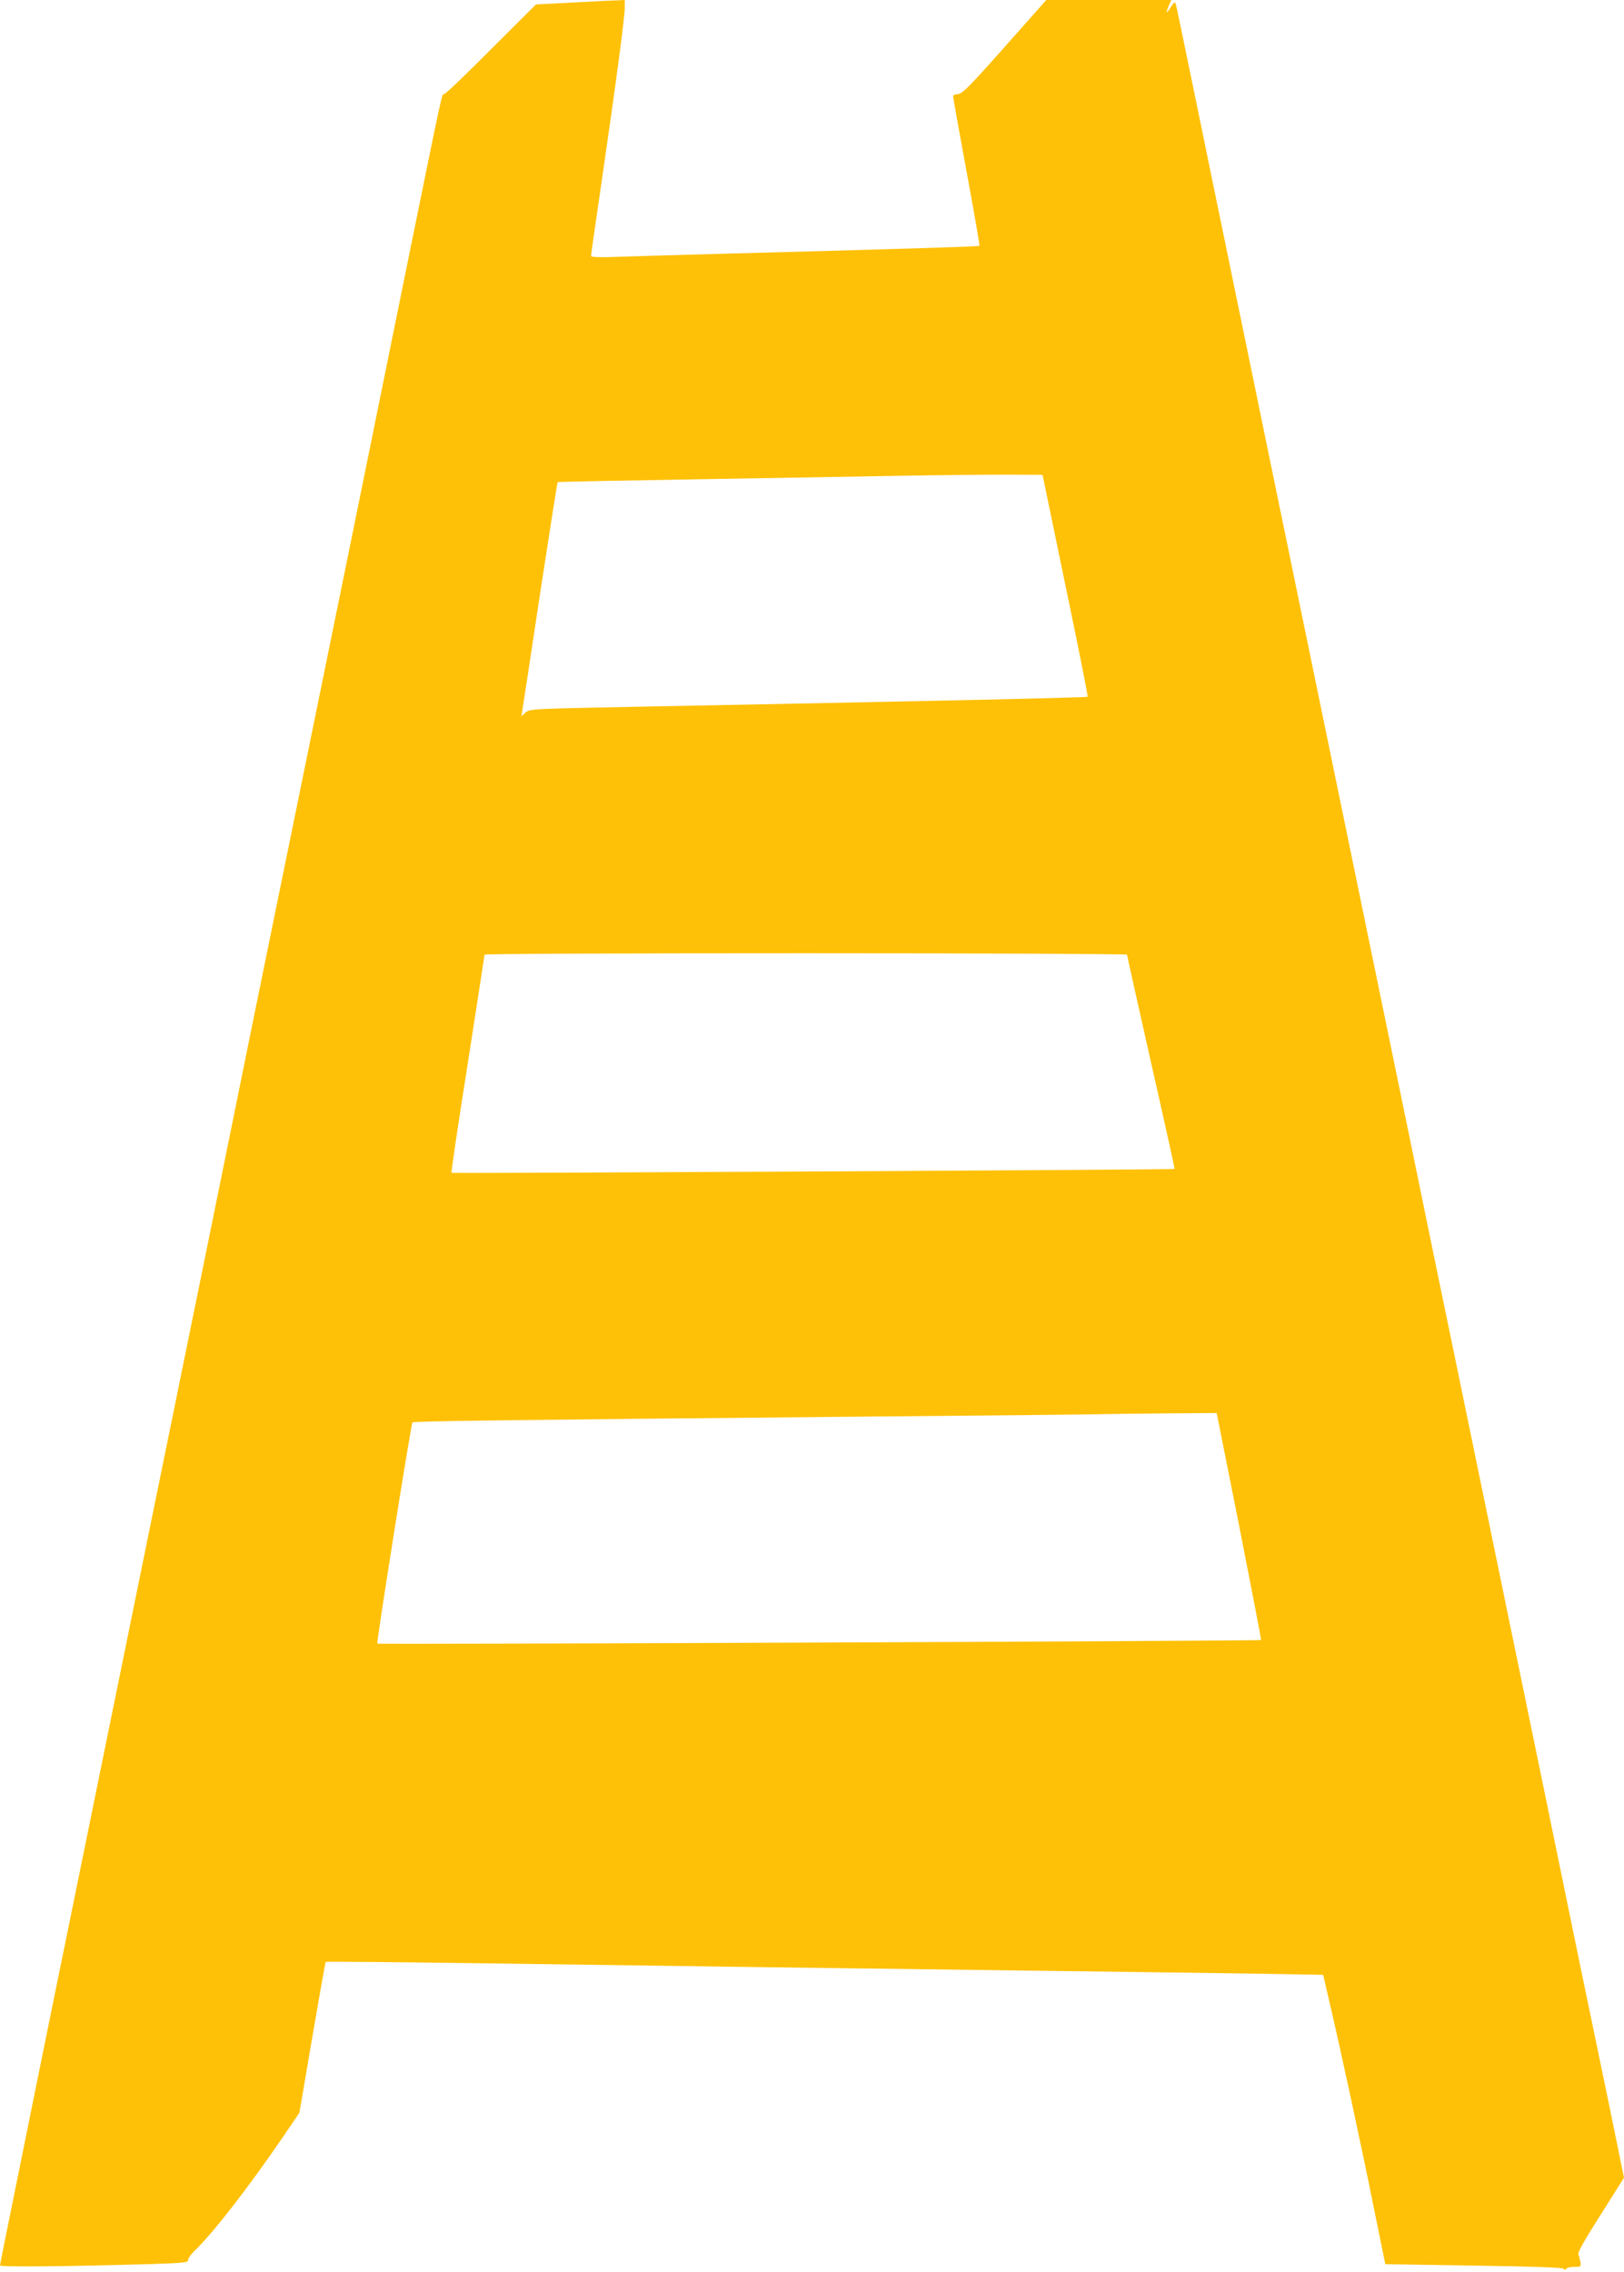 <?xml version="1.0" standalone="no"?>
<!DOCTYPE svg PUBLIC "-//W3C//DTD SVG 20010904//EN"
 "http://www.w3.org/TR/2001/REC-SVG-20010904/DTD/svg10.dtd">
<svg version="1.0" xmlns="http://www.w3.org/2000/svg"
 width="915pt" height="1280pt" viewBox="0 0 915 1280"
 preserveAspectRatio="xMidYMid meet">
<g transform="translate(0,1280) scale(0.1,-0.1)"
fill="#ffc107" stroke="none">
<path d="M3233 12786 l-213 -11 -253 -252 c-138 -139 -257 -253 -264 -253 -14
0 -5 41 -193 -882 -88 -434 -232 -1140 -319 -1570 -88 -431 -210 -1028 -271
-1328 -61 -300 -183 -897 -271 -1327 -87 -431 -231 -1135 -318 -1565 -88 -431
-210 -1028 -271 -1328 -61 -300 -133 -653 -160 -785 -27 -132 -99 -485 -160
-785 -61 -300 -133 -653 -160 -785 -27 -132 -74 -361 -104 -510 -30 -148 -105
-515 -165 -814 -61 -299 -111 -548 -111 -553 0 -10 388 -6 862 8 176 6 198 8
198 23 0 9 18 35 41 56 102 99 296 349 486 626 l100 147 72 423 c40 233 74
425 76 427 2 2 367 -1 812 -7 1120 -16 2096 -29 3123 -42 481 -6 1057 -14
1280 -17 l405 -7 37 -160 c58 -246 183 -826 251 -1165 l62 -305 500 -8 c341
-5 501 -11 506 -18 5 -8 8 -8 13 0 4 6 25 11 47 11 42 0 42 -1 22 73 -3 11 45
95 127 223 l130 206 -74 362 c-41 198 -120 580 -176 848 -55 269 -145 706
-200 973 -55 267 -145 703 -200 970 -55 267 -145 703 -200 970 -55 267 -145
704 -201 973 -55 268 -131 638 -169 822 -38 184 -128 621 -200 970 -72 349
-162 786 -200 970 -38 184 -128 621 -200 970 -72 349 -162 786 -200 970 -93
452 -311 1511 -416 2020 -47 228 -87 422 -90 430 -4 10 -11 5 -26 -18 -26 -42
-32 -41 -14 3 l15 35 -352 0 -352 0 -235 -265 c-198 -223 -239 -264 -262 -265
-16 0 -28 -6 -28 -12 0 -7 34 -199 76 -426 42 -227 75 -415 72 -417 -4 -4
-447 -18 -1463 -45 -203 -5 -450 -13 -547 -16 -127 -5 -178 -3 -178 4 0 6 27
196 60 421 81 555 130 925 130 978 l0 43 -37 -2 c-21 0 -134 -6 -250 -12z
m2770 -3284 c71 -342 128 -625 125 -627 -5 -5 -994 -27 -2528 -56 -604 -12
-615 -12 -639 -33 l-23 -21 6 40 c4 22 49 318 100 658 52 340 96 620 98 621 1
2 354 9 783 16 429 7 953 16 1165 20 212 4 475 6 584 6 l200 -1 129 -623z
m347 -2080 c0 -5 61 -278 135 -607 75 -329 134 -599 133 -600 -5 -5 -4070 -26
-4074 -22 -3 2 38 278 91 613 52 335 95 612 95 616 0 5 815 8 1810 8 996 0
1810 -4 1810 -8z m632 -3219 c69 -351 125 -640 123 -642 -6 -5 -4974 -26
-4979 -20 -6 6 190 1238 198 1246 7 7 509 14 2576 33 685 6 1288 12 1340 14
52 1 212 3 355 4 l260 2 127 -637z"/>
</g>
</svg>
